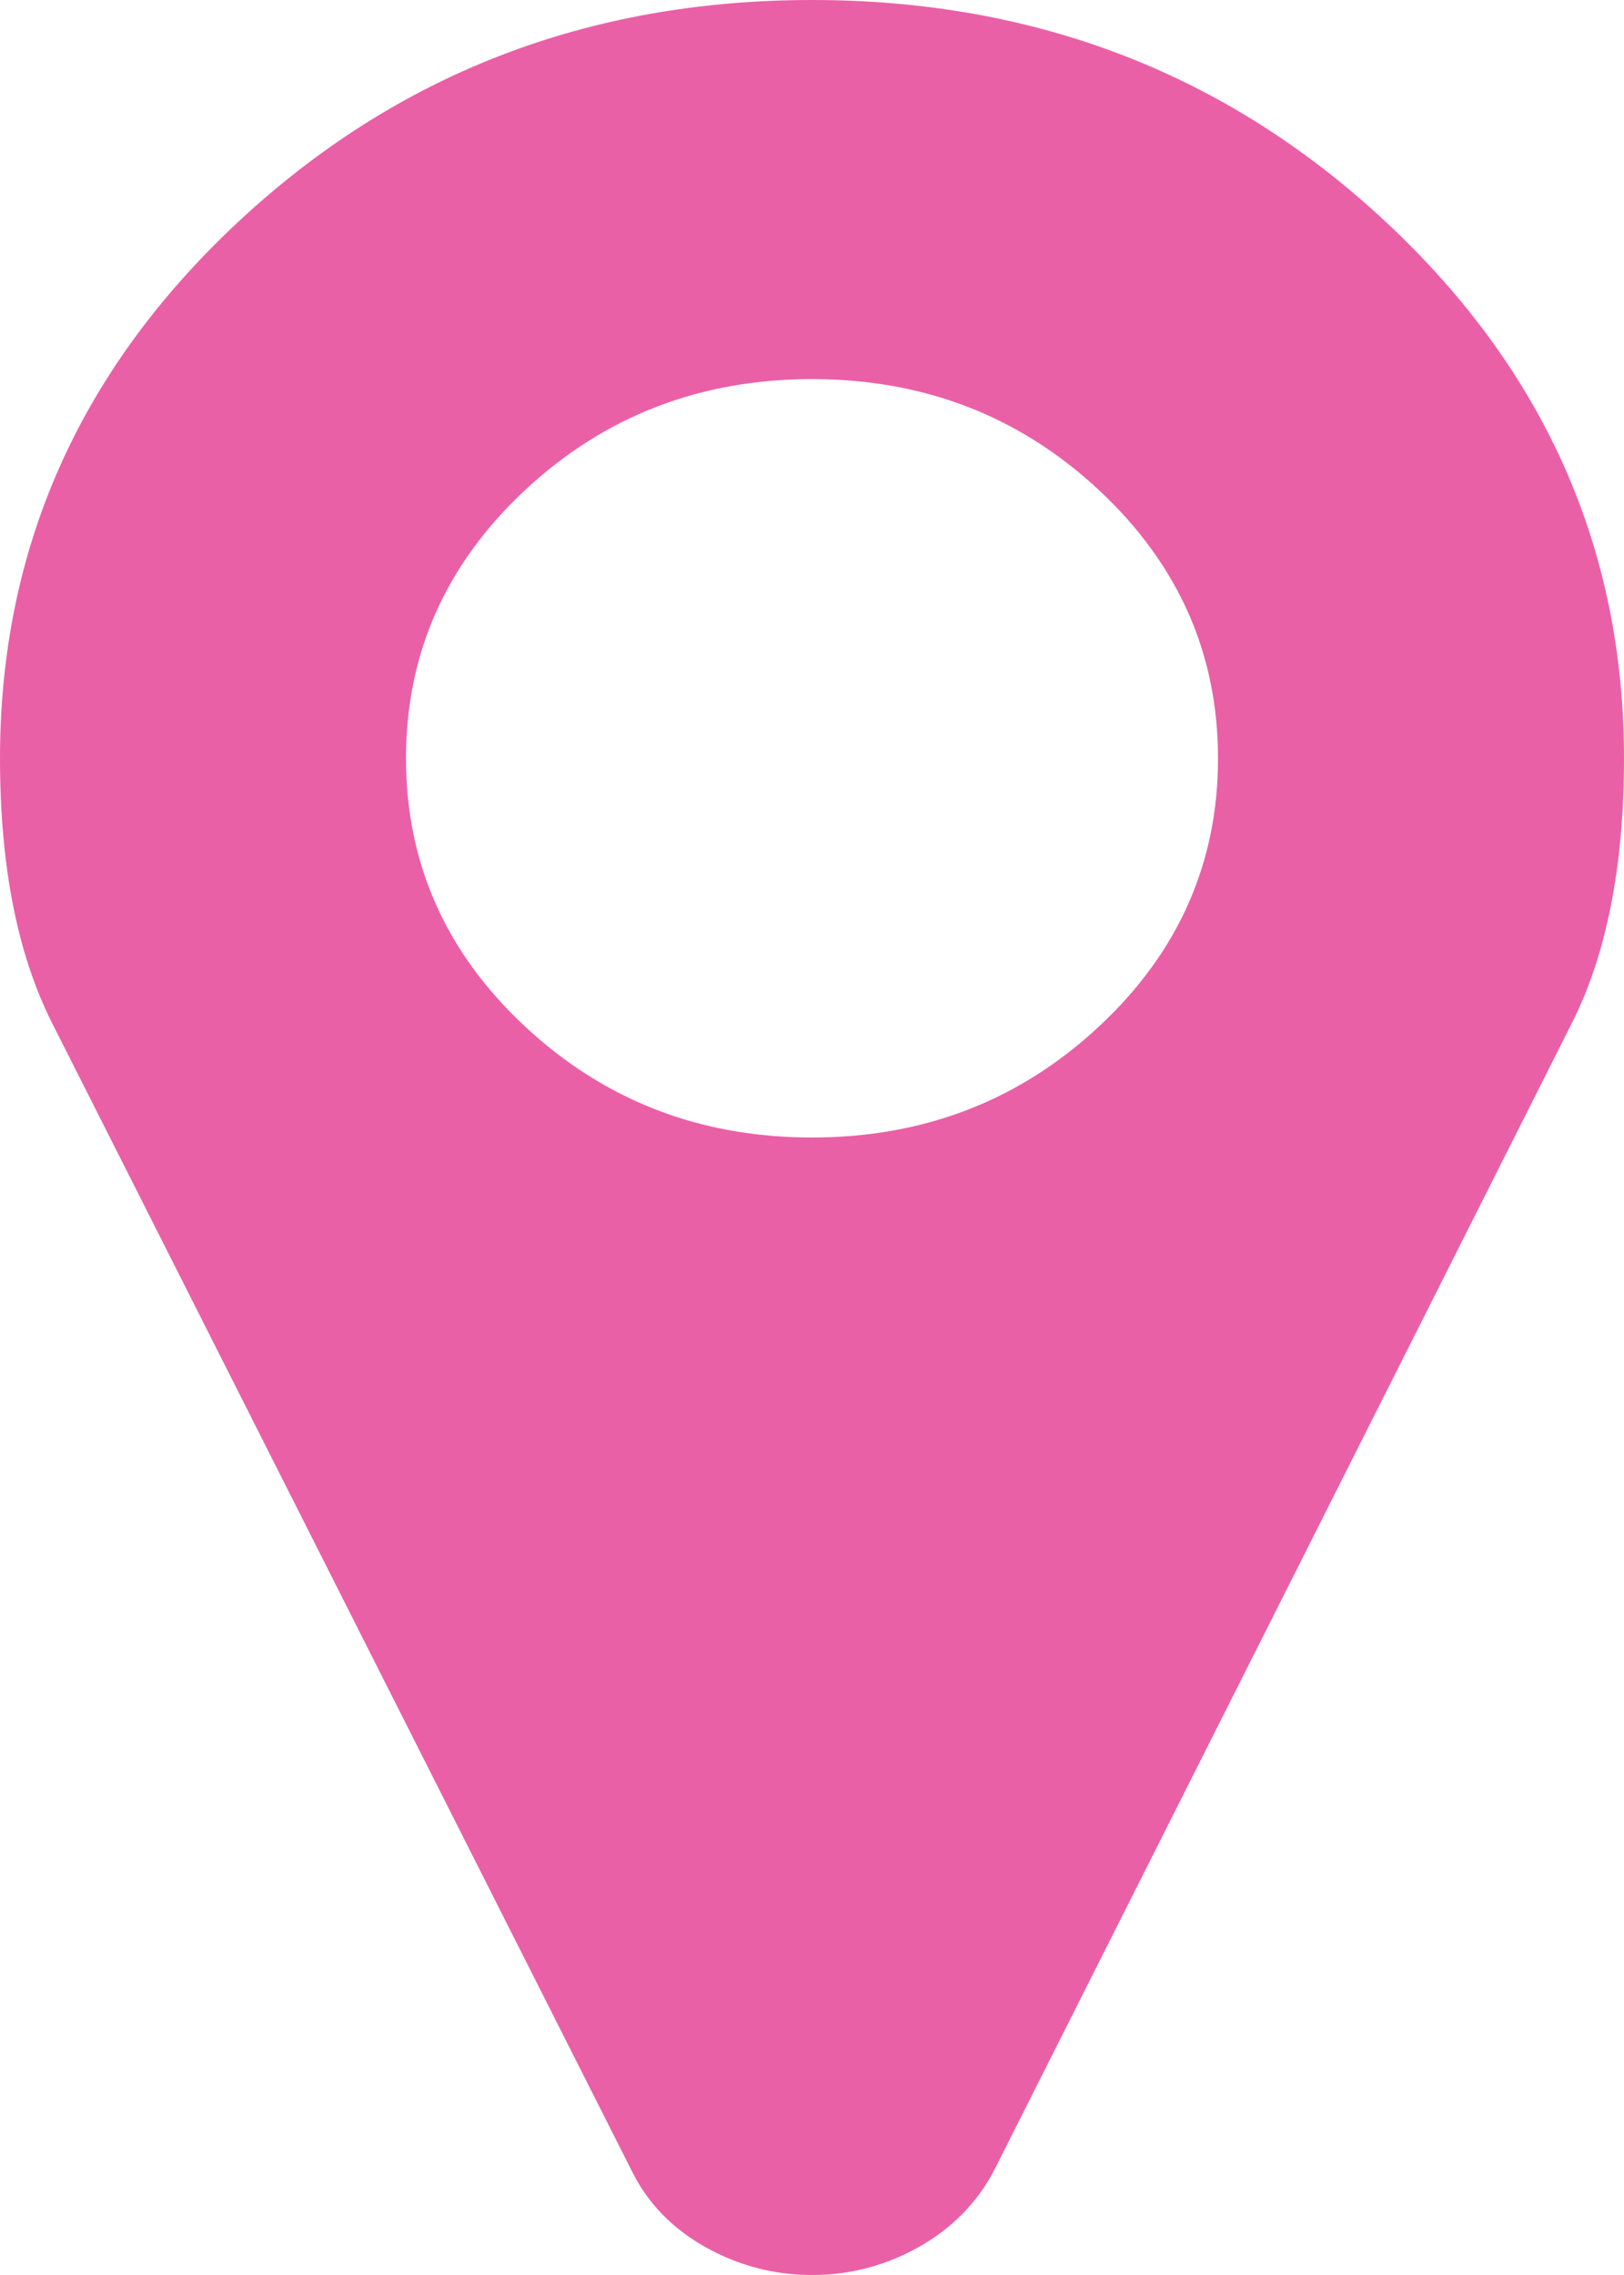 ﻿<?xml version="1.0" encoding="utf-8"?>
<svg version="1.1" xmlns:xlink="http://www.w3.org/1999/xlink" width="10px" height="14px" xmlns="http://www.w3.org/2000/svg">
  <g transform="matrix(1 0 0 1 -305 -45 )">
    <path d="M 6.768 6.316  C 7.256 5.861  7.5 5.311  7.5 4.667  C 7.5 4.023  7.256 3.473  6.768 3.017  C 6.279 2.561  5.69 2.333  5 2.333  C 4.31 2.333  3.721 2.561  3.232 3.017  C 2.744 3.473  2.5 4.023  2.5 4.667  C 2.5 5.311  2.744 5.861  3.232 6.316  C 3.721 6.772  4.31 7  5 7  C 5.69 7  6.279 6.772  6.768 6.316  Z M 8.535 1.367  C 9.512 2.279  10 3.378  10 4.667  C 10 5.329  9.893 5.873  9.678 6.298  L 6.123 13.353  C 6.019 13.553  5.864 13.711  5.659 13.827  C 5.454 13.942  5.234 14  5 14  C 4.766 14  4.546 13.942  4.341 13.827  C 4.136 13.711  3.984 13.553  3.887 13.353  L 0.322 6.298  C 0.107 5.873  0 5.329  0 4.667  C 0 3.378  0.488 2.279  1.465 1.367  C 2.441 0.456  3.62 0  5 0  C 6.38 0  7.559 0.456  8.535 1.367  Z " fill-rule="nonzero" fill="#ea60a7" stroke="none" transform="matrix(1 0 0 1 305 45 )" />
  </g>
</svg>